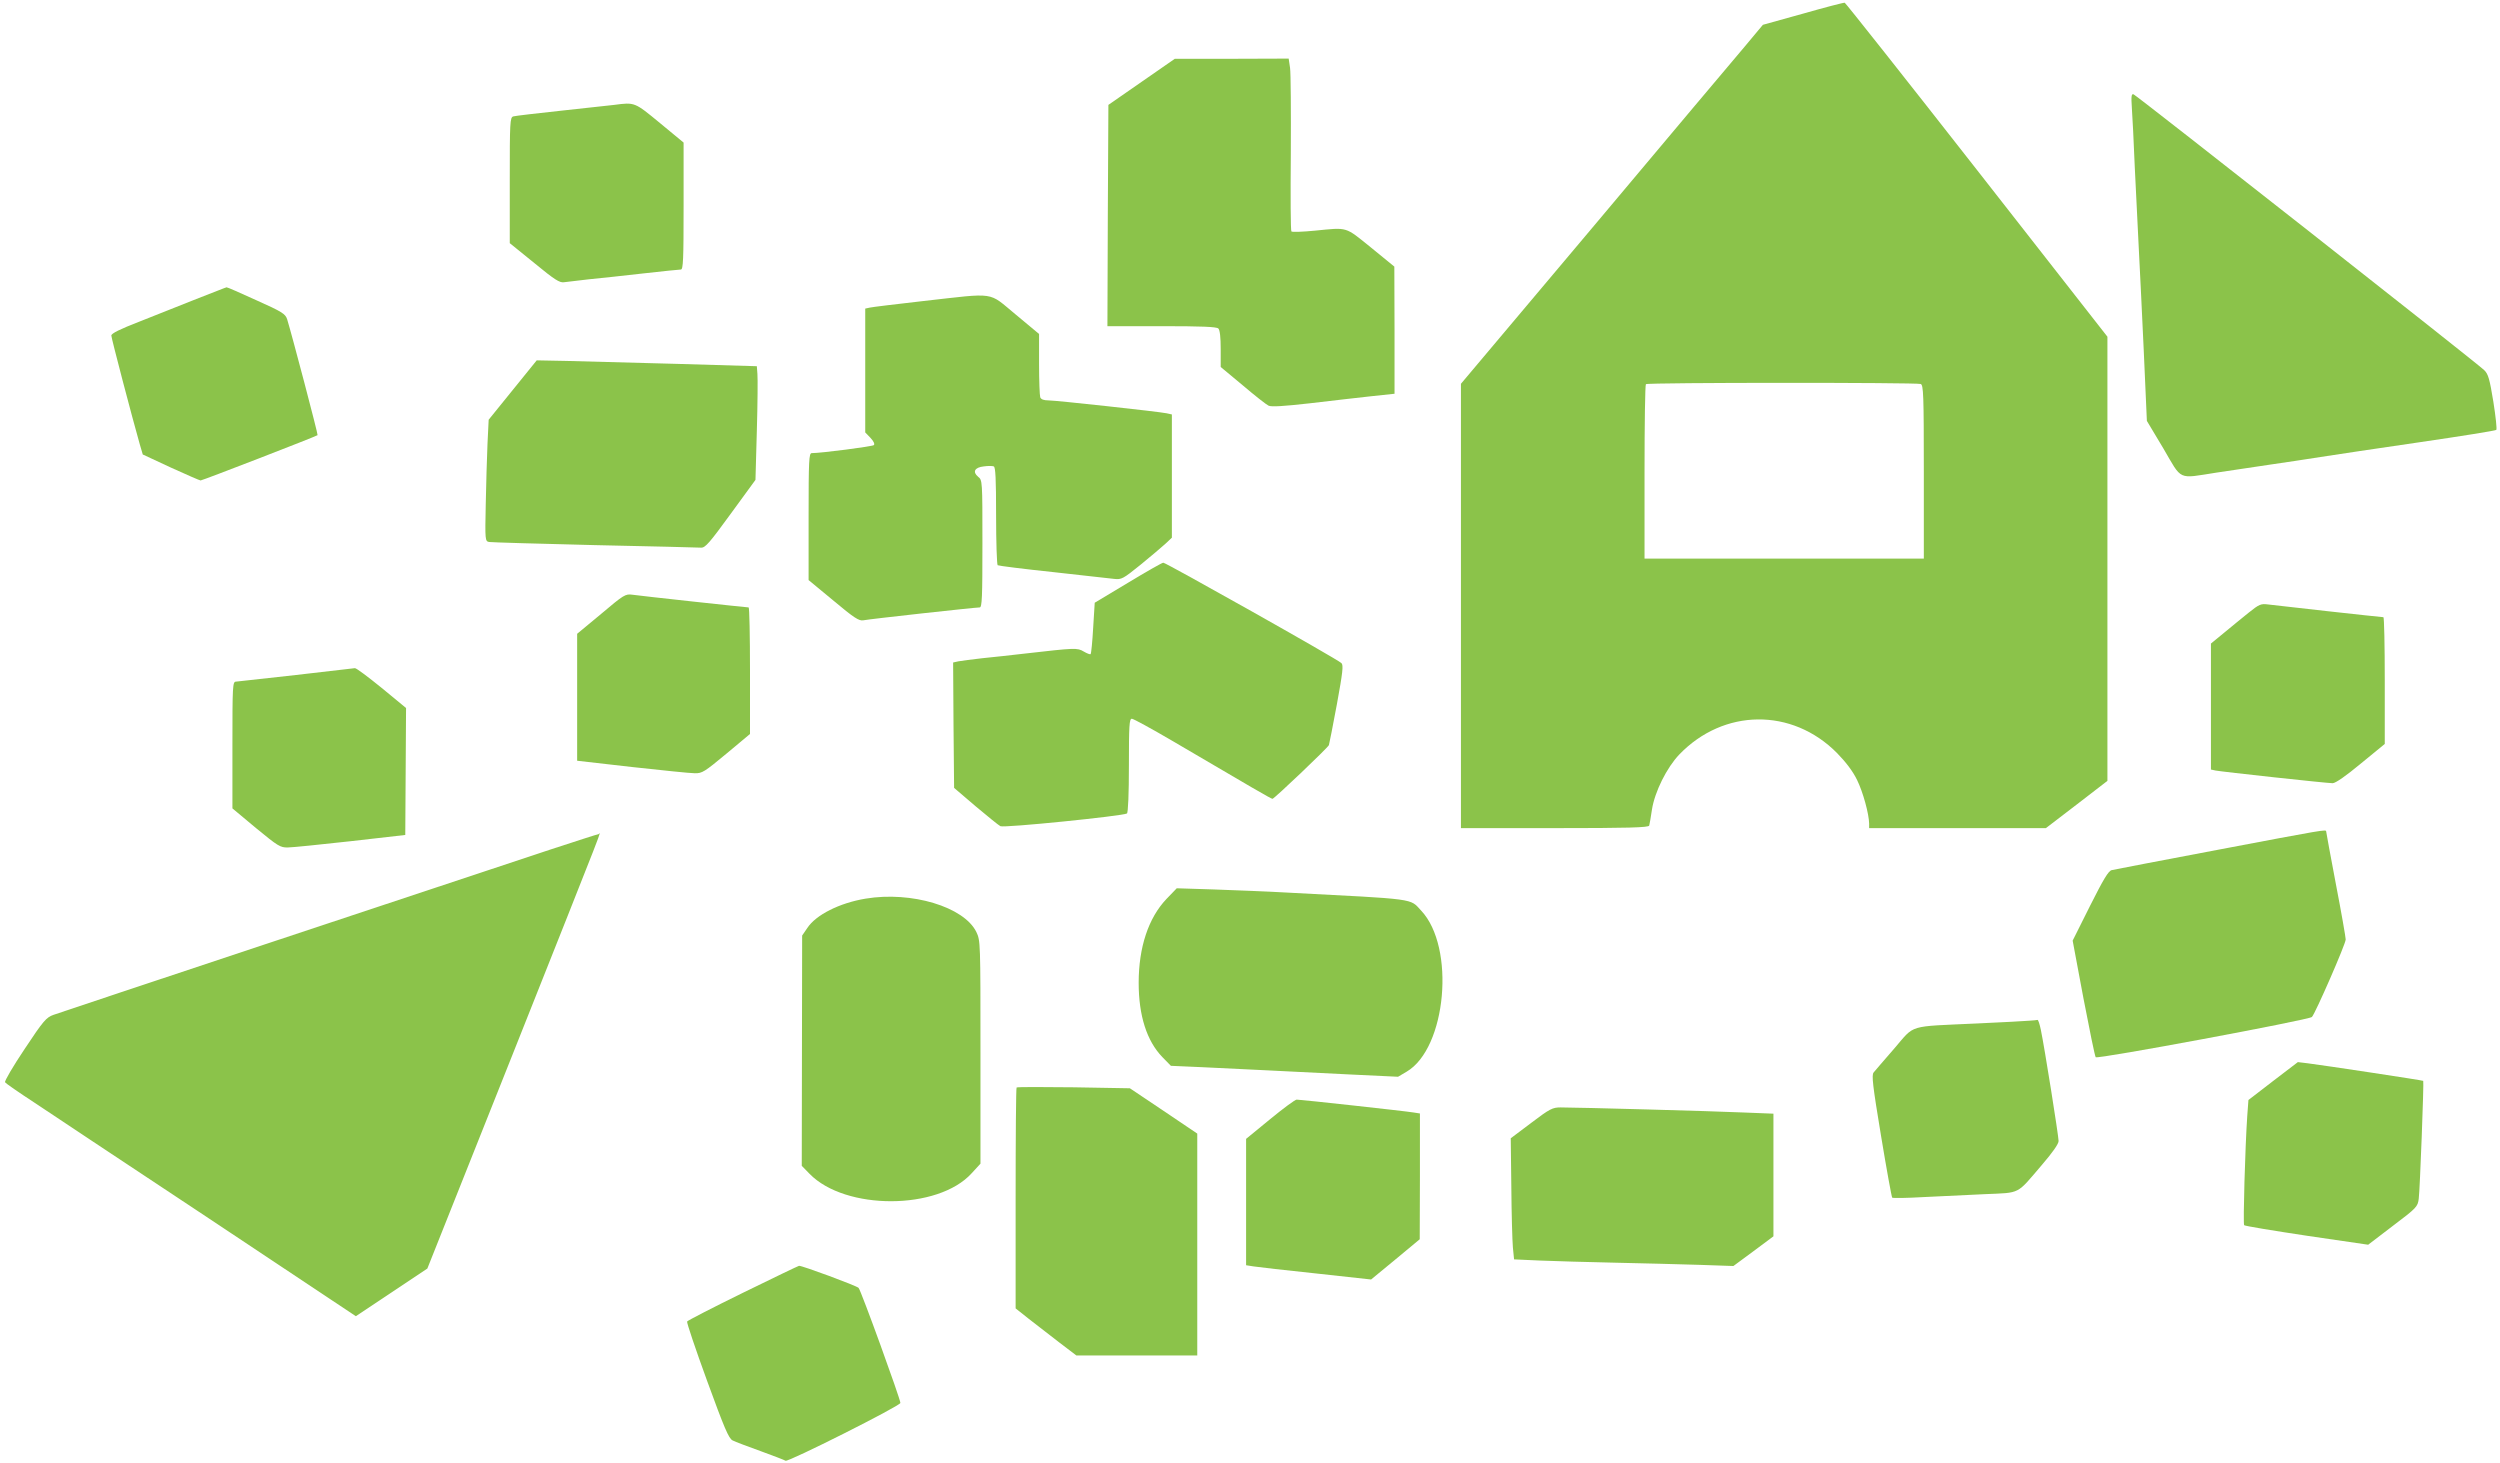 <?xml version="1.0" standalone="no"?>
<!DOCTYPE svg PUBLIC "-//W3C//DTD SVG 20010904//EN"
 "http://www.w3.org/TR/2001/REC-SVG-20010904/DTD/svg10.dtd">
<svg version="1.0" xmlns="http://www.w3.org/2000/svg"
 width="1280pt" height="749pt" viewBox="0 0 1280 749"
 preserveAspectRatio="xMidYMid meet">
<g transform="translate(0,749) scale(0.1,-0.1)"
fill="#8bc34a" stroke="none">
<path d="M9231 7420 l-205 -57 -91 -109 c-51 -60 -399 -473 -773 -919 l-682
-810 0 -1137 0 -1138 480 0 c376 0 481 3 484 13 2 6 8 43 14 82 14 91 76 215
140 282 227 236 577 240 807 8 46 -47 81 -93 103 -138 31 -63 61 -174 62 -224
l0 -23 453 0 452 0 158 121 157 121 0 1137 0 1137 -668 854 c-367 469 -672
854 -677 856 -6 1 -102 -24 -214 -56z m603 -1896 c14 -5 16 -54 16 -450 l0
-444 -715 0 -715 0 0 443 c0 244 3 447 7 450 8 9 1386 9 1407 1z"/>
<path d="M5845 7071 l-170 -118 -3 -567 -2 -566 278 0 c203 0 281 -3 290 -12
8 -8 12 -46 12 -105 l0 -92 113 -94 c61 -52 121 -99 132 -104 14 -7 77 -3 210
12 105 13 245 28 313 36 l122 13 0 325 -1 326 -120 98 c-134 108 -116 103
-287 86 -62 -6 -116 -8 -120 -4 -4 4 -5 183 -3 398 1 216 0 413 -4 440 l-7 47
-292 -1 -291 0 -170 -118z"/>
<path d="M10915 6939 c3 -41 10 -177 15 -304 6 -126 15 -309 20 -405 5 -96 17
-337 26 -535 l16 -360 85 -142 c97 -166 71 -154 270 -123 71 10 191 29 268 40
77 11 196 29 265 40 69 11 298 45 510 76 212 31 388 59 391 63 4 3 -3 68 -15
144 -19 116 -26 142 -47 162 -34 34 -1779 1406 -1795 1412 -11 4 -13 -9 -9
-68z"/>
<path d="M3145 6953 c-16 -2 -136 -15 -265 -29 -129 -14 -243 -27 -252 -30
-17 -5 -18 -29 -18 -327 l0 -322 126 -102 c103 -85 130 -102 152 -98 15 2 72
9 127 15 55 5 180 19 278 30 98 11 185 20 193 20 12 0 14 51 14 325 l0 325
-121 100 c-130 107 -128 107 -234 93z"/>
<path d="M1005 5959 c-82 -33 -214 -85 -292 -116 -98 -38 -143 -60 -143 -71 0
-13 107 -421 146 -558 l15 -51 144 -67 c79 -36 148 -66 152 -66 9 0 593 226
599 232 3 4 -133 520 -156 594 -9 27 -26 38 -158 97 -81 37 -149 67 -152 66
-3 0 -72 -28 -155 -60z"/>
<path d="M4730 5949 c-140 -16 -265 -31 -277 -34 l-23 -5 0 -317 0 -317 27
-28 c16 -17 23 -32 17 -37 -8 -7 -269 -41 -318 -41 -14 0 -16 -35 -16 -325 l0
-325 127 -105 c105 -88 131 -105 153 -101 27 6 572 66 596 66 12 0 14 52 14
326 0 322 0 326 -22 343 -30 25 -18 48 29 53 21 3 44 3 51 0 9 -3 12 -63 12
-252 0 -137 4 -251 8 -254 5 -3 132 -19 283 -35 151 -17 292 -33 314 -35 37
-4 45 0 134 72 52 42 109 91 128 108 l33 31 0 316 0 315 -27 6 c-45 9 -566 66
-605 66 -23 0 -38 5 -42 16 -3 9 -6 85 -6 170 l0 154 -120 100 c-143 118 -95
111 -470 69z"/>
<path d="M2625 5493 l-123 -152 -6 -123 c-3 -68 -7 -207 -9 -311 -4 -183 -3
-188 17 -192 12 -2 255 -9 541 -16 286 -6 531 -12 545 -13 21 -1 44 26 151
173 l127 174 7 251 c4 138 5 269 3 291 l-3 40 -410 12 c-225 6 -479 13 -563
15 l-154 3 -123 -152z"/>
<path d="M5775 4506 l-170 -102 -8 -129 c-4 -71 -10 -131 -13 -134 -2 -3 -18
3 -35 13 -33 20 -45 19 -299 -10 -69 -8 -168 -19 -220 -24 -52 -6 -107 -13
-123 -16 l-27 -6 2 -321 3 -321 110 -94 c61 -51 117 -97 127 -102 16 -10 627
52 648 65 6 4 10 103 10 246 0 204 2 239 15 239 8 0 101 -51 207 -113 400
-235 506 -297 513 -297 9 0 283 261 289 275 2 7 21 101 41 210 30 164 34 200
23 210 -20 20 -900 515 -912 514 -6 0 -87 -46 -181 -103z"/>
<path d="M3078 4347 l-123 -102 0 -325 0 -325 280 -32 c154 -17 299 -32 322
-32 38 -1 50 7 162 100 l121 101 0 324 c0 178 -3 324 -7 324 -11 0 -555 59
-595 65 -36 5 -44 0 -160 -98z"/>
<path d="M11513 4353 c-33 -26 -89 -73 -126 -103 l-67 -55 0 -322 0 -323 23
-5 c29 -6 570 -65 600 -65 15 0 68 37 145 101 l122 100 0 325 c0 178 -3 324
-7 324 -12 0 -543 59 -589 65 -38 5 -46 2 -101 -42z"/>
<path d="M1515 4034 c-159 -18 -298 -33 -307 -34 -17 0 -18 -22 -18 -325 l0
-324 121 -101 c112 -92 124 -100 163 -99 22 0 167 15 321 32 l280 32 2 325 2
325 -125 103 c-69 56 -130 102 -137 101 -7 -1 -142 -16 -302 -35z"/>
<path d="M11355 3139 c-286 -54 -530 -101 -543 -104 -17 -4 -42 -46 -111 -183
l-89 -178 55 -294 c31 -162 59 -299 63 -303 9 -11 1091 191 1107 206 17 17
173 374 173 397 0 10 -22 137 -50 282 -27 144 -50 266 -50 271 0 11 -7 10
-555 -94z"/>
<path d="M2820 3141 c-535 -177 -2508 -833 -2546 -847 -37 -13 -52 -30 -148
-175 -59 -88 -104 -165 -100 -170 3 -6 70 -52 148 -103 77 -52 480 -319 895
-594 l753 -501 183 122 183 122 436 1095 c504 1268 450 1130 440 1129 -5 0
-115 -36 -244 -78z"/>
<path d="M5972 2887 c-92 -97 -142 -247 -142 -429 0 -169 42 -298 121 -380
l44 -45 160 -7 c88 -4 237 -11 330 -16 94 -5 283 -14 421 -21 l252 -12 44 26
c204 120 251 638 74 825 -59 63 -14 57 -686 92 -102 6 -270 12 -375 16 l-190
6 -53 -55z"/>
<path d="M4432 2889 c-133 -22 -255 -83 -299 -151 l-26 -38 -1 -590 -1 -589
40 -41 c183 -188 658 -187 830 3 l45 49 0 571 c0 562 0 571 -21 615 -63 129
-332 210 -567 171z"/>
<path d="M10390 2264 c-19 -2 -138 -8 -265 -14 -363 -17 -318 -3 -426 -128
-51 -59 -99 -114 -106 -123 -11 -13 -5 -66 38 -325 28 -170 54 -312 57 -316 4
-3 77 -2 162 3 85 4 226 11 314 15 184 8 159 -4 290 149 55 64 86 108 86 123
0 25 -72 479 -91 570 -6 28 -13 51 -17 50 -4 -1 -23 -3 -42 -4z"/>
<path d="M11638 1955 l-126 -97 -6 -81 c-11 -161 -22 -552 -16 -560 3 -4 148
-28 321 -54 l314 -46 127 97 c122 92 127 98 132 139 6 44 27 600 23 603 -3 3
-512 80 -592 90 l-50 6 -127 -97z"/>
<path d="M5205 1922 c-3 -3 -5 -259 -5 -568 l0 -563 68 -54 c37 -29 107 -83
155 -120 l88 -67 310 0 309 0 0 568 0 568 -172 116 -173 116 -287 5 c-158 2
-290 2 -293 -1z"/>
<path d="M6502 1759 l-122 -100 0 -324 0 -323 38 -6 c20 -3 164 -20 319 -36
l283 -31 125 103 124 103 1 322 0 322 -32 5 c-40 7 -579 66 -599 66 -8 0 -69
-45 -137 -101z"/>
<path d="M7840 1741 l-105 -79 3 -248 c1 -137 5 -277 8 -311 l6 -61 132 -6
c72 -3 246 -8 386 -11 140 -3 334 -8 430 -11 l175 -6 103 76 102 76 0 314 0
314 -152 6 c-153 7 -853 26 -938 26 -41 0 -55 -7 -150 -79z"/>
<path d="M3804 871 c-155 -76 -283 -142 -286 -147 -3 -5 43 -141 102 -303 89
-244 111 -296 131 -306 13 -7 78 -31 144 -55 66 -24 123 -46 127 -49 11 -9
588 281 588 296 0 20 -202 577 -214 589 -10 11 -291 115 -305 113 -3 0 -132
-62 -287 -138z"/>
</g>
</svg>

